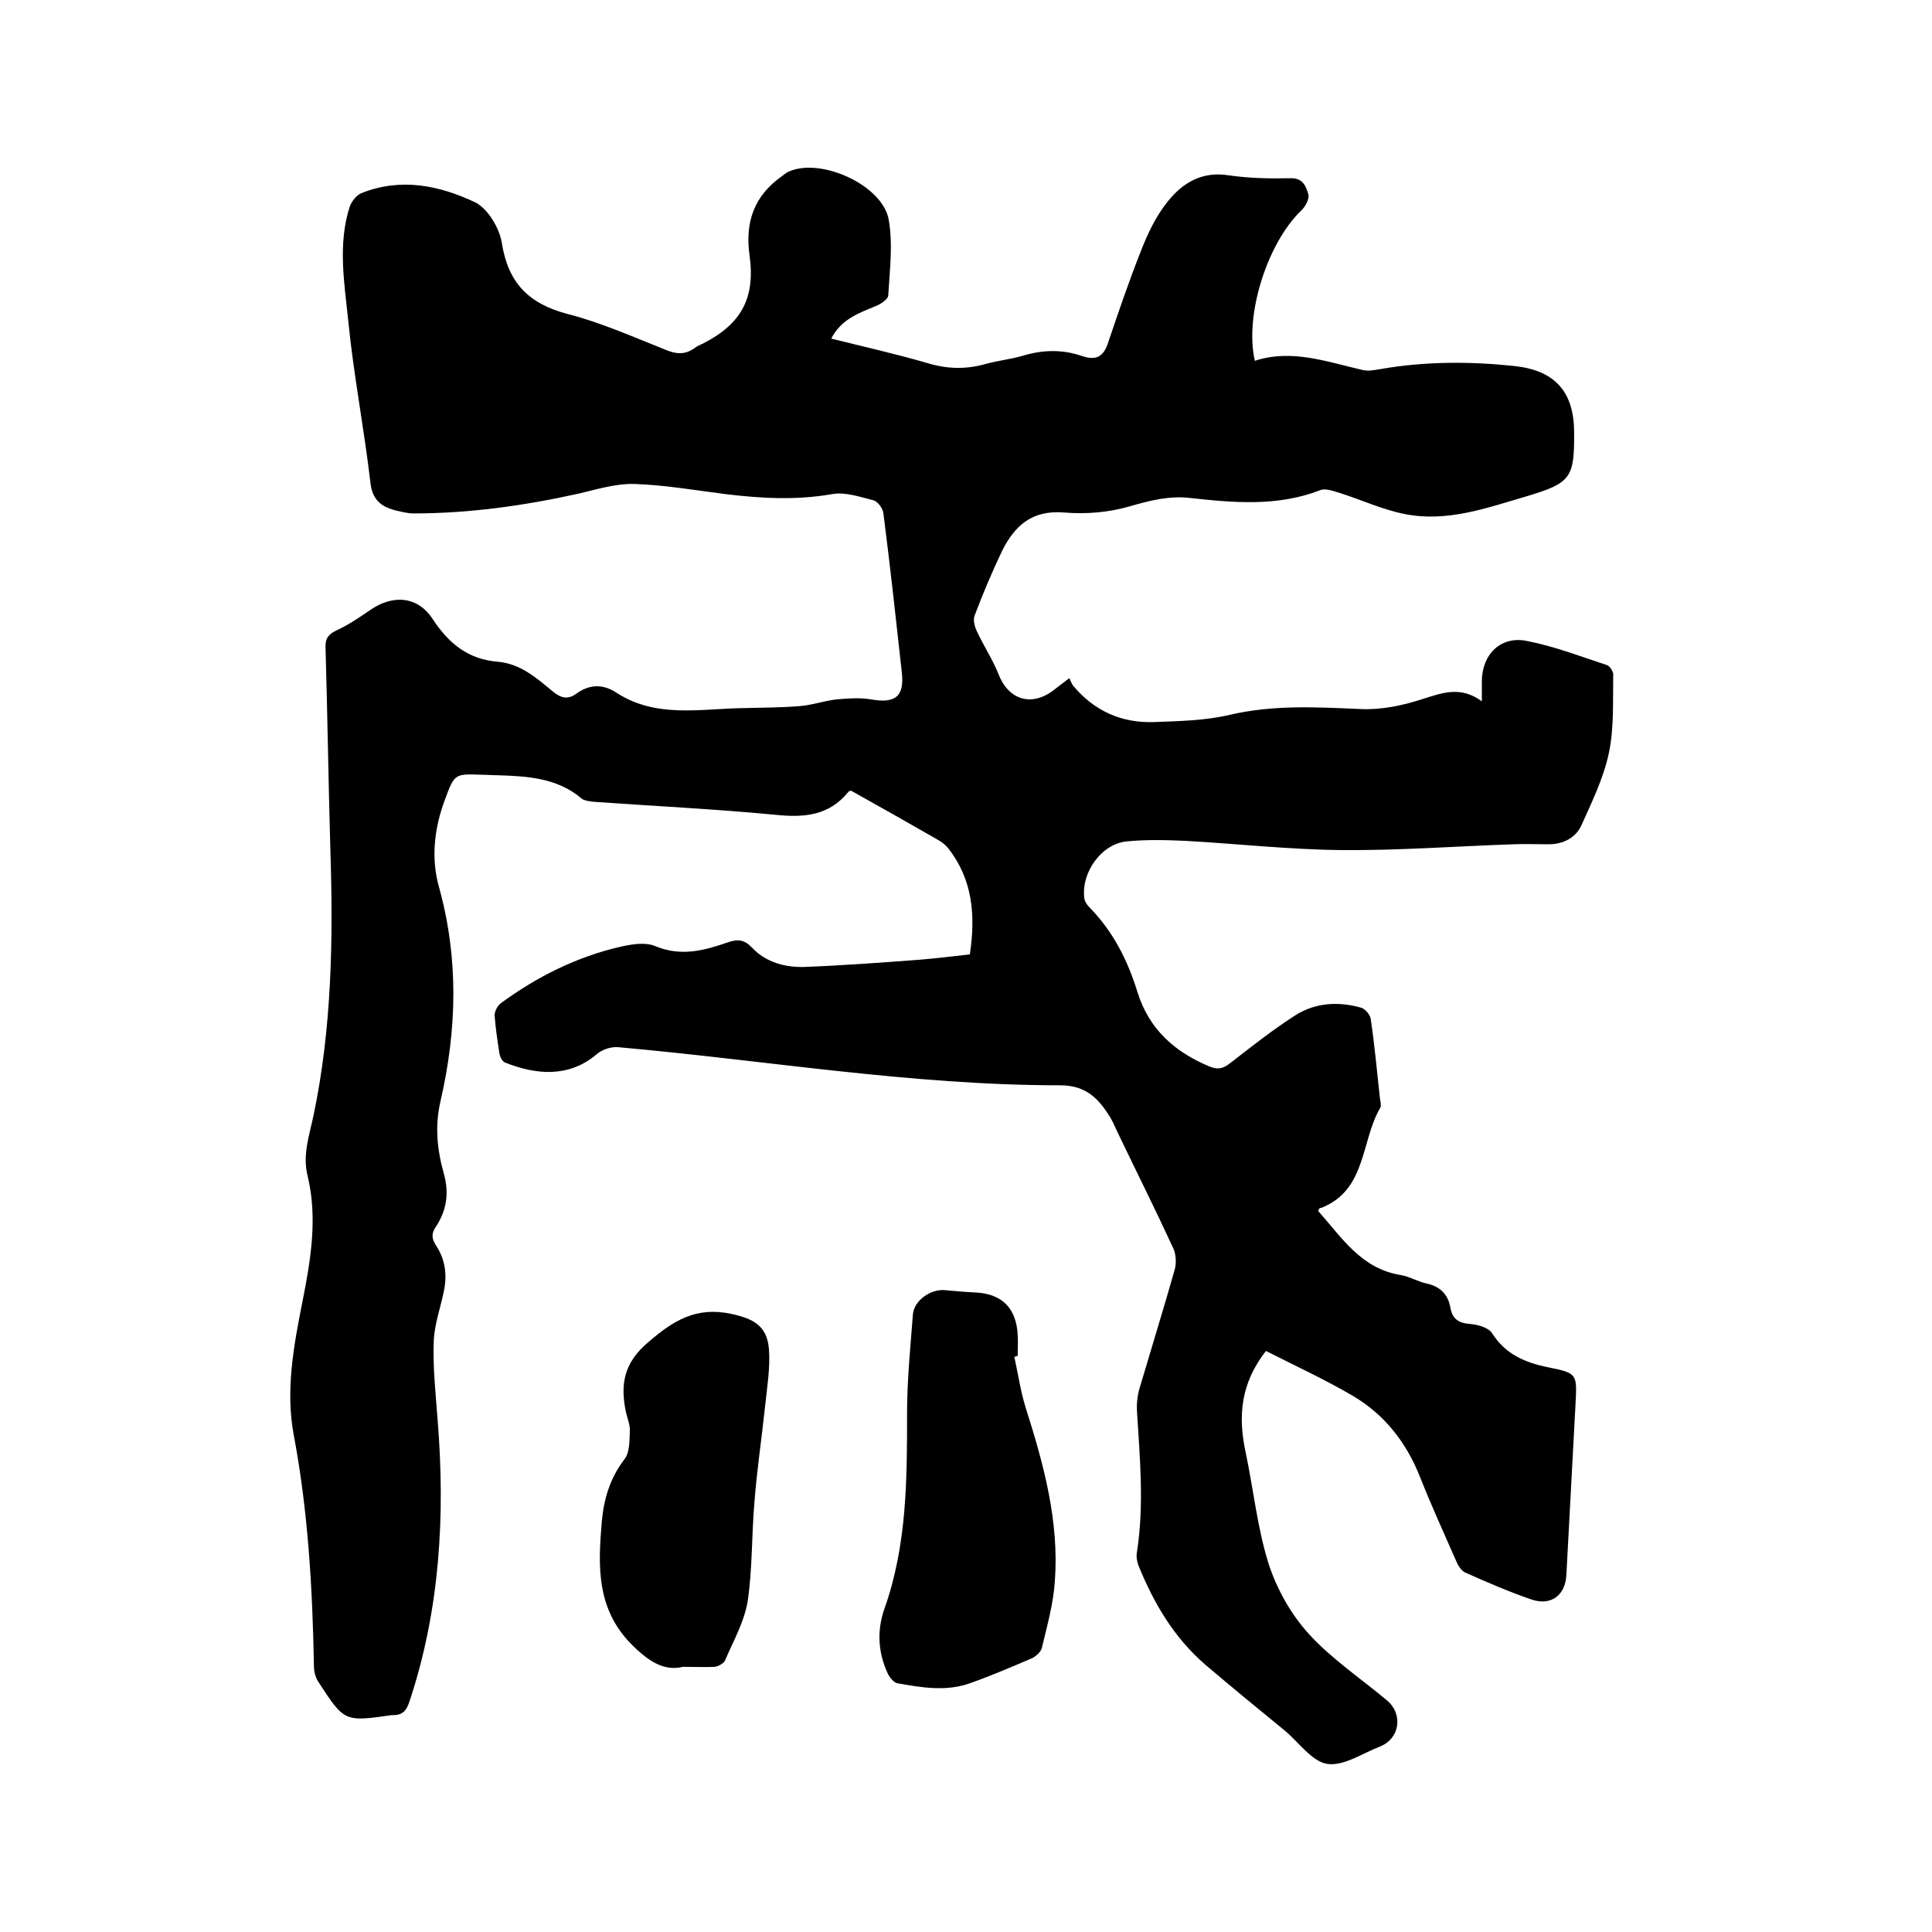 <svg enable-background="new 0 0 400 400" viewBox="0 0 400 400" xmlns="http://www.w3.org/2000/svg"><path d="m272.9 250.7c4.9 5.5 8.9 12 17.2 13.3 1.7.3 3.4 1.3 5.1 1.7 2.9.6 4.6 2.2 5.1 5.1.4 2.2 1.6 3.1 3.9 3.3 1.6.1 3.9.7 4.7 1.9 2.8 4.4 6.8 6.1 11.7 7.1 6 1.2 5.9 1.4 5.6 7.5-.6 11.8-1.3 23.7-1.9 35.5-.2 4.1-3.1 6.4-7.1 5.1-4.7-1.6-9.3-3.6-13.8-5.6-.9-.4-1.6-1.6-2-2.6-2.5-5.7-5.1-11.4-7.4-17.2-2.8-7.1-7.3-12.9-13.9-16.8-5.8-3.4-11.9-6.2-18-9.3-5.3 6.8-5.8 13.6-4.2 21 1.6 7.6 2.4 15.5 4.7 22.9 1.7 5.3 4.6 10.5 8.3 14.6 4.7 5.2 10.7 9.2 16.2 13.8 3.5 2.9 2.7 8-1.4 9.6-3.6 1.4-7.5 4.1-10.9 3.6-3.2-.5-5.9-4.5-8.8-6.9-5.5-4.5-11-9-16.4-13.6-6.5-5.6-10.7-12.7-13.9-20.6-.3-.8-.5-1.9-.3-2.8 1.5-9.7.6-19.4 0-29.1-.1-1.6.1-3.4.6-5 2.4-8.1 4.9-16.2 7.2-24.3.4-1.4.3-3.4-.4-4.7-3.6-7.8-7.4-15.4-11.1-23.1-.6-1.2-1.1-2.5-1.8-3.7-2.4-3.9-5-6.7-10.4-6.7-30.8 0-61.1-5.2-91.6-7.9-1.4-.1-3.3.5-4.4 1.5-5.8 4.9-12.6 4.2-18.9 1.7-.6-.2-1.1-1.2-1.2-1.9-.4-2.6-.8-5.2-1-7.9 0-.8.6-2 1.3-2.5 7.5-5.5 15.7-9.6 24.8-11.7 2.3-.5 5.1-1 7.2-.1 5.3 2.2 10.1.9 15-.8 2-.7 3.4-.6 5 1.1 2.8 3 6.8 4.1 10.7 4 8-.3 16-.9 24-1.5 3.5-.3 6.9-.7 10.4-1.1 1.2-8.1.6-15.5-4.5-22-.5-.6-1.2-1.2-1.9-1.6-6.1-3.5-12.1-6.9-18.2-10.3-.3.1-.5.1-.6.3-4 4.9-9.1 5.3-15 4.7-12.5-1.2-25.1-1.8-37.7-2.7-.8-.1-1.8-.2-2.4-.6-5.1-4.4-11.4-4.7-17.6-4.9-1.1 0-2.1-.1-3.2-.1-5.6-.2-5.6-.2-7.6 5.2-2.2 5.9-2.9 12.1-1.2 18.1 4.1 14.8 3.7 29.5.3 44.3-1.2 5.1-.7 10.1.7 15 1.1 4 .6 7.5-1.6 10.9-1 1.4-1 2.5 0 4 1.9 2.9 2.3 6.1 1.6 9.4-.7 3.5-2 7-2.1 10.5-.2 5.3.4 10.7.8 16.1 1.6 19.8.5 39.3-5.8 58.3-.6 1.9-1.4 2.9-3.4 2.9-.1 0-.2 0-.3 0-9.8 1.4-9.8 1.4-15.2-6.9-.6-.9-.9-2.2-.9-3.2-.3-16.1-1.2-32.1-4.2-48-1.7-9.1 0-18.4 1.8-27.4 1.7-8.6 3.2-17.3 1.1-26.1-1.1-4.3.3-8.3 1.2-12.5 3.8-18.1 4.1-36.5 3.5-55-.4-14-.6-27.9-1-41.9-.1-1.9.6-2.8 2.3-3.6 2.4-1.1 4.6-2.6 6.8-4.1 4.8-3.4 10-3 13.1 1.8 3.3 5 7.3 8.3 13.4 8.8 4.8.4 8.1 3.4 11.5 6.2 1.6 1.3 3 1.7 4.7.5 2.7-2 5.5-2.2 8.4-.3 8.3 5.4 17.5 3.3 26.5 3.2 3.8-.1 7.6-.1 11.4-.4 2.6-.2 5.1-1.1 7.7-1.4 2.4-.2 4.8-.4 7.1 0 5.1.9 7-.6 6.4-5.7-1.2-10.9-2.4-21.9-3.8-32.8-.1-1-1.1-2.4-2-2.7-2.8-.7-5.9-1.8-8.6-1.3-7.4 1.3-14.7.9-22.1 0-6.3-.8-12.6-1.9-18.9-2.1-3.8-.1-7.7 1.1-11.5 2-11.3 2.5-22.7 4.1-34.2 4.1-1.3 0-2.7-.4-4-.7-2.8-.8-4.5-2.2-4.9-5.6-1.3-11.2-3.5-22.4-4.6-33.6-.8-7.8-2.2-15.8.3-23.6.4-1.1 1.4-2.4 2.4-2.8 8.2-3.3 16.2-1.6 23.6 1.9 2.6 1.3 5 5.3 5.5 8.4 1.3 8.3 5.6 12.6 13.6 14.7 7 1.8 13.7 4.8 20.5 7.5 2.2.9 4 .9 5.9-.5.5-.4 1.1-.6 1.7-.9 7.8-4 10.8-9.3 9.6-18.1-1-7 .9-12.5 6.8-16.6.5-.4 1-.8 1.6-1 6.8-2.7 19.2 3.1 20.4 10.1.9 5.1.2 10.5-.1 15.7-.1.9-1.8 1.9-2.9 2.3-3.4 1.4-6.9 2.7-8.9 6.6 6.8 1.7 13.5 3.2 20 5.1 4 1.2 7.8 1.3 11.8.2 2.5-.7 5.2-1 7.7-1.7 4.2-1.3 8.3-1.4 12.4 0 2.6.9 4.3.4 5.3-2.4 2.2-6.5 4.4-13 6.9-19.3 1.4-3.6 3.1-7.2 5.5-10.2 3.1-3.9 7.1-6.4 12.7-5.5 4.2.6 8.4.7 12.7.6 2.7-.1 3.3 1.7 3.8 3.4.2.9-.6 2.4-1.4 3.2-7 6.6-11.9 21.6-9.7 31.2 7.6-2.5 14.9.2 22.3 1.9 1.2.3 2.5 0 3.8-.2 9.2-1.6 18.5-1.6 27.8-.6 8.1.9 12.1 5.2 12.2 13.4.1 9.8-.6 10.8-10 13.6-8.2 2.4-16.4 5.4-25.2 3.6-4.5-.9-8.8-2.9-13.2-4.3-1.4-.4-3.1-1.1-4.2-.6-8.8 3.4-17.8 2.6-26.9 1.6-4.3-.5-8.2.5-12.4 1.7-4.4 1.3-9.2 1.7-13.8 1.3-6.5-.5-10.1 2.7-12.7 7.9-2.1 4.4-4 8.9-5.7 13.4-.4.9 0 2.4.5 3.4 1.4 3 3.2 5.7 4.4 8.7 2 5.3 6.7 6.9 11.3 3.5.9-.7 1.8-1.4 3.4-2.6.3.6.5 1.3.9 1.7 4.3 5.1 9.9 7.6 16.5 7.4 5.3-.2 10.7-.3 15.8-1.5 9-2.1 18-1.6 27.1-1.2 4.2.2 8.6-.7 12.6-2 4.2-1.3 8-2.9 12.5.4 0-1.8 0-3 0-4.1 0-5.6 3.9-9.5 9.3-8.4 5.7 1.1 11.1 3.2 16.6 5 .6.2 1.4 1.4 1.3 2.1-.1 5.4.2 10.9-.9 16.1s-3.5 10.1-5.7 15c-1.2 2.6-3.8 3.9-6.8 3.9-2.4 0-4.9-.1-7.3 0-11.8.4-23.7 1.3-35.5 1.2-10.8-.1-21.5-1.3-32.2-1.9-4.1-.2-8.2-.3-12.3.1-5.3.5-9.5 6.5-8.8 11.8.1.7.6 1.4 1.1 1.9 4.9 5 7.9 11 9.9 17.5 2.4 7.7 7.7 12.4 14.9 15.4 1.7.7 2.8.5 4.3-.7 4.4-3.4 8.8-6.9 13.5-9.9 4.1-2.6 8.8-2.9 13.5-1.6.9.2 2 1.5 2.1 2.4.8 5.4 1.3 10.9 1.9 16.4.1.6.3 1.4.1 1.9-4.1 6.9-2.8 17.1-12.3 20.8-.3-.1-.4.2-.6.6z"/><path d="m210 280.9c.8 3.6 1.3 7.2 2.4 10.7 3.7 11.6 6.9 23.4 6 35.7-.3 4.7-1.6 9.3-2.7 13.9-.2.8-1.2 1.7-2 2.1-4.2 1.8-8.4 3.6-12.6 5.1-5.1 1.9-10.2 1-15.3.1-.7-.1-1.5-1.1-1.9-1.8-2.1-4.4-2.4-9-.8-13.6 4.7-13.2 4.7-26.9 4.7-40.7 0-6.7.7-13.5 1.2-20.2.2-2.9 3.6-5.3 6.5-5.1 2.2.2 4.4.4 6.6.5 5.4.3 8.3 3.3 8.6 8.7.1 1.5 0 3 0 4.4-.2.1-.5.2-.7.2z"/><path d="m141.4 345.1c-3.7.9-6.8-.9-10.2-4.2-7.8-7.5-7.4-16.6-6.6-25.9.4-4.6 1.7-9 4.7-12.9 1.1-1.4 1-3.8 1.1-5.7.1-1.3-.5-2.7-.8-4-1.2-5.7-.5-10.2 4.6-14.5 5.2-4.5 9.9-7.4 17.1-5.9 4.6 1 7.5 2.4 7.9 7.3.3 3.9-.4 8-.8 11.9-.7 6.6-1.7 13.2-2.2 19.8-.6 6.8-.4 13.8-1.4 20.5-.7 4.3-3 8.3-4.7 12.3-.3.6-1.4 1.2-2.1 1.3-1.9.1-3.8 0-6.6 0z"/></svg>